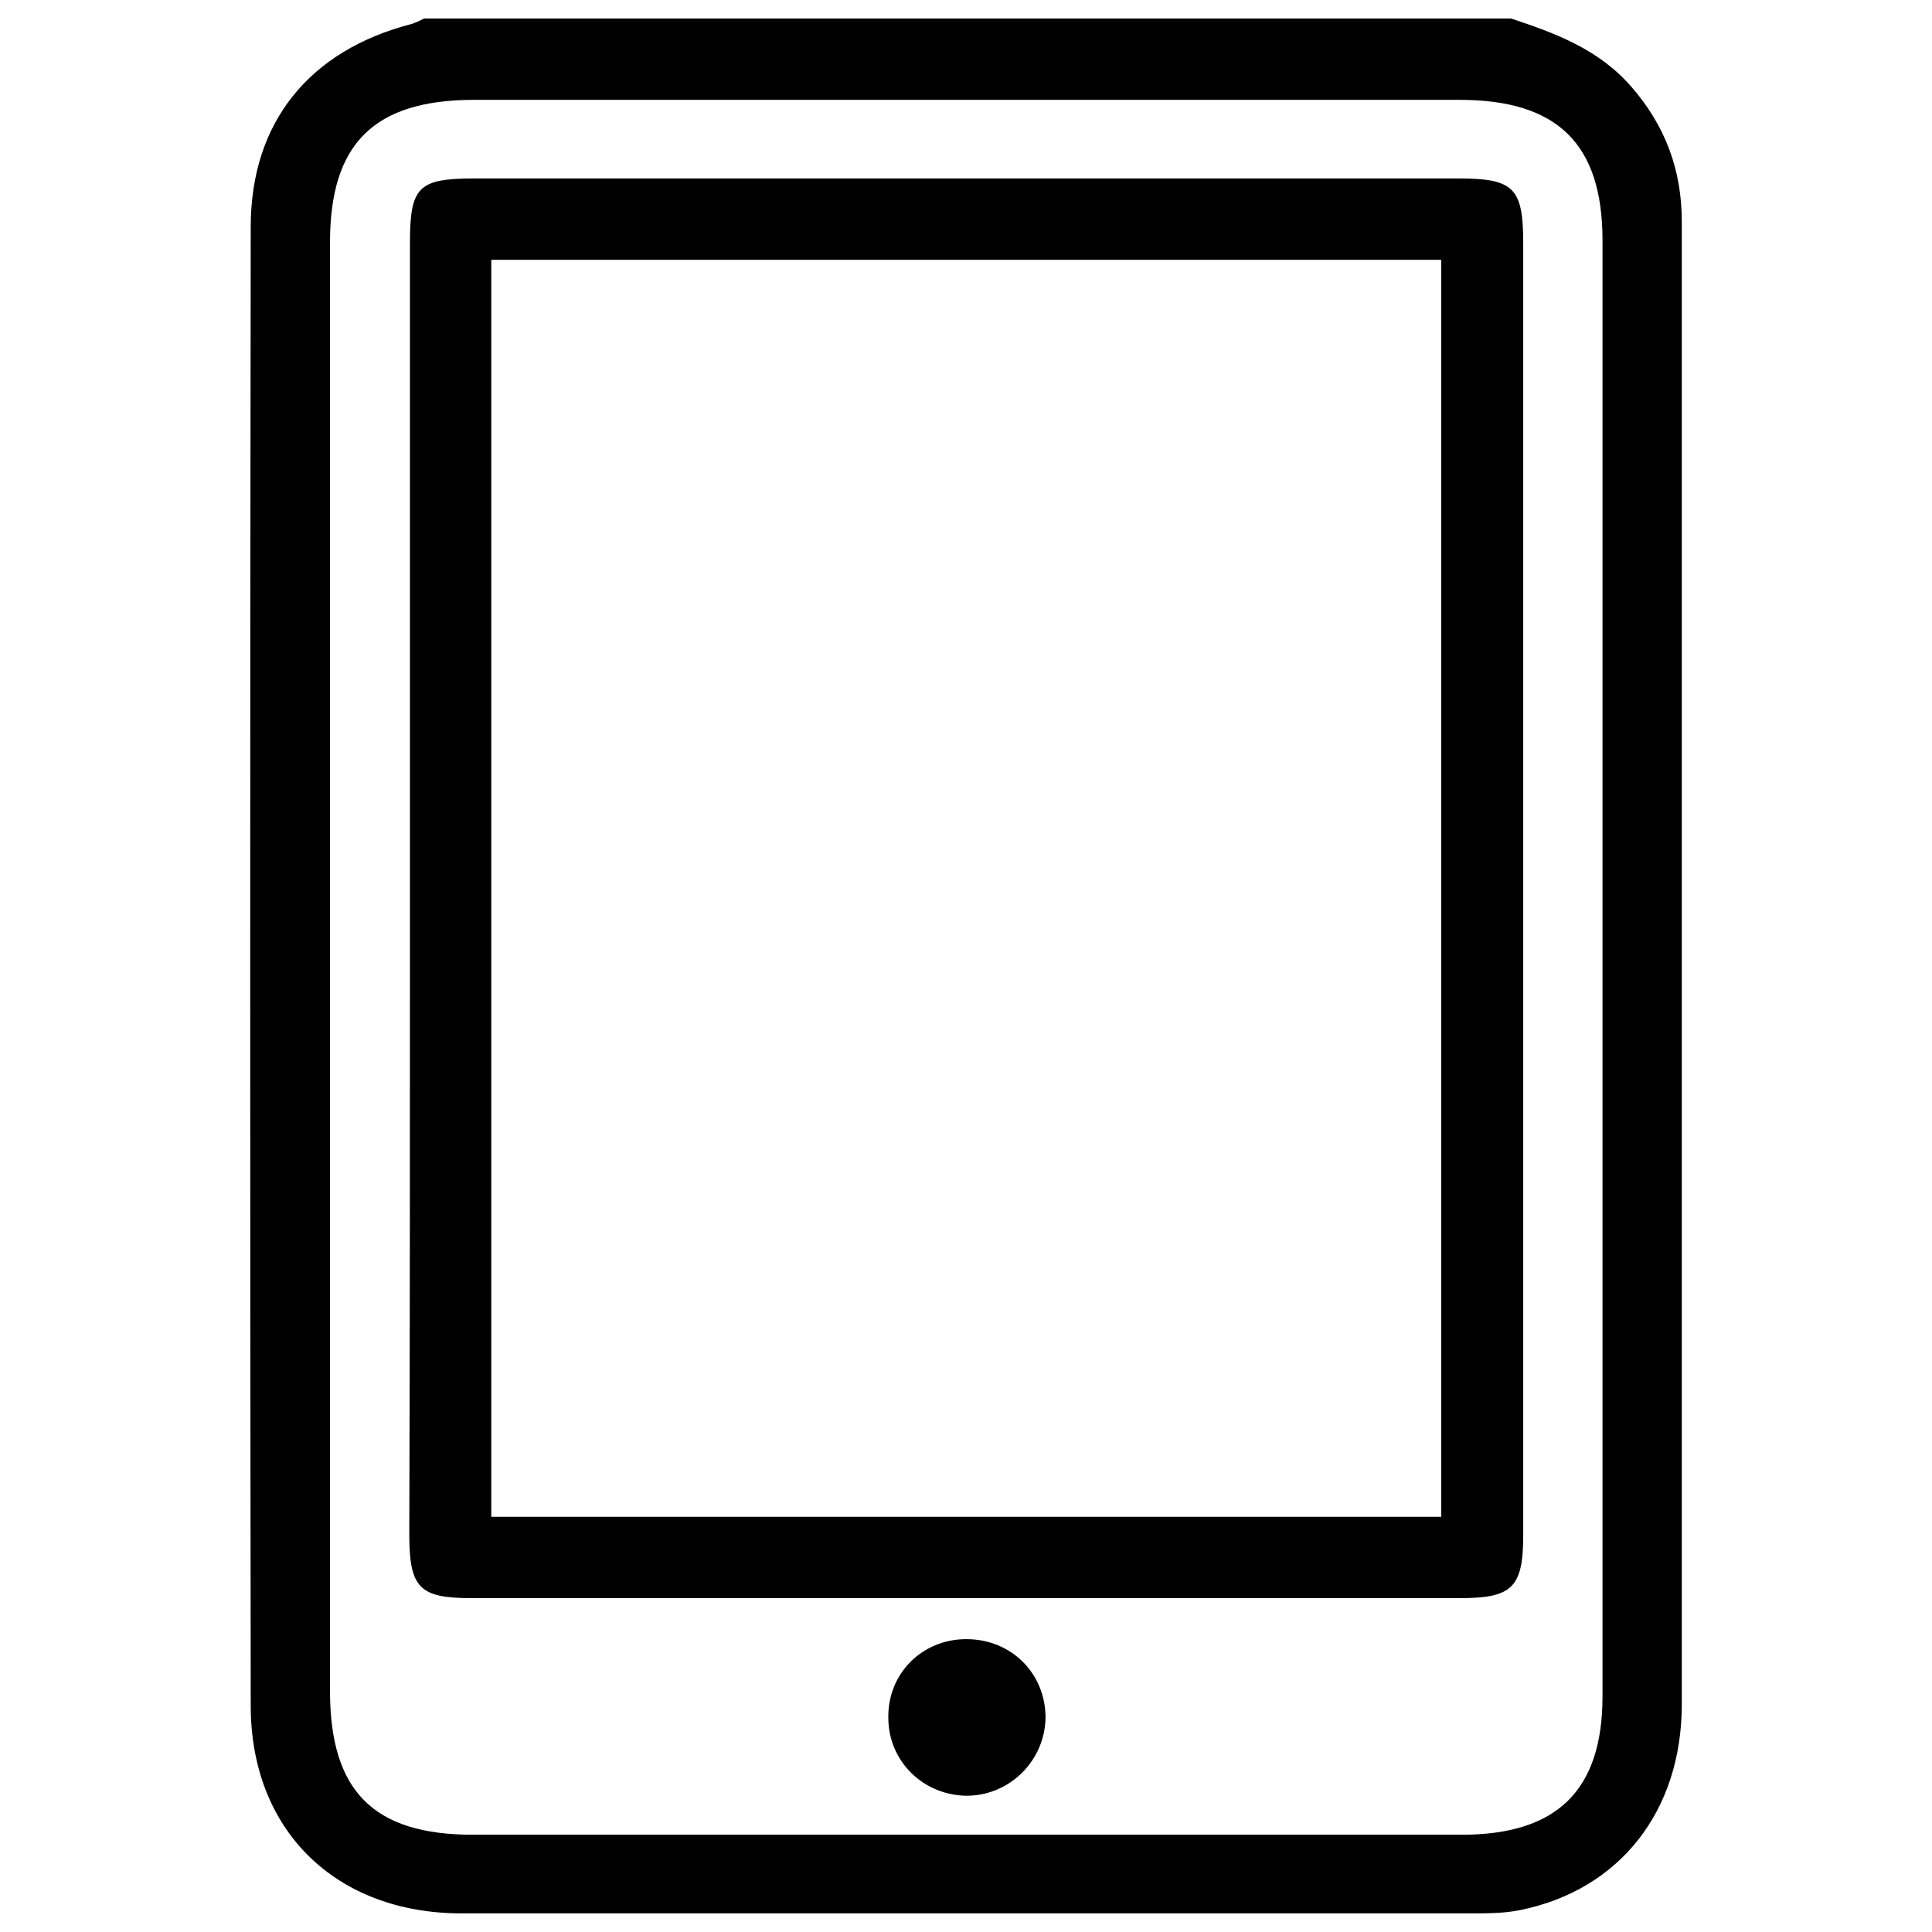 <svg width="52" height="52" viewBox="0 0 53 52" fill="none" xmlns="http://www.w3.org/2000/svg">
<path d="M41.452 0.008C42.679 0.413 43.868 0.856 44.76 1.889C45.69 2.958 46.136 4.175 46.136 5.577C46.136 8.029 46.136 10.482 46.136 12.916C46.136 24.035 46.136 35.136 46.136 46.255C46.136 49.187 44.426 51.344 41.712 51.897C41.266 51.989 40.801 51.989 40.337 51.989C31.117 51.989 21.878 51.989 12.659 51.989C9.22 51.989 6.878 49.721 6.878 46.291C6.859 32.775 6.859 19.24 6.878 5.724C6.878 2.848 8.495 0.874 11.302 0.155C11.413 0.118 11.525 0.063 11.636 0.008C21.562 0.008 31.507 0.008 41.452 0.008ZM9.053 25.953C9.053 32.591 9.053 39.248 9.053 45.886C9.053 48.633 10.242 49.832 12.975 49.832C22.009 49.832 31.061 49.832 40.095 49.832C42.716 49.832 43.961 48.615 43.961 46.033C43.961 32.72 43.961 19.406 43.961 6.093C43.961 3.438 42.716 2.239 40.039 2.239C31.024 2.239 22.009 2.239 13.012 2.239C10.261 2.239 9.053 3.438 9.053 6.148C9.053 12.731 9.053 19.351 9.053 25.953ZM11.246 23.887C11.246 17.986 11.246 12.067 11.246 6.167C11.246 4.636 11.469 4.396 12.993 4.396C22.009 4.396 31.005 4.396 40.02 4.396C41.526 4.396 41.786 4.655 41.786 6.167C41.786 17.986 41.786 29.788 41.786 41.608C41.786 43.046 41.489 43.341 40.058 43.341C31.024 43.341 21.971 43.341 12.938 43.341C11.506 43.341 11.228 43.065 11.228 41.589C11.246 35.707 11.246 29.788 11.246 23.887ZM13.477 41.11C22.213 41.11 30.875 41.11 39.537 41.11C39.537 29.567 39.537 18.097 39.537 6.628C30.819 6.628 22.176 6.628 13.477 6.628C13.477 18.152 13.477 29.604 13.477 41.11ZM28.682 46.587C28.663 45.388 27.734 44.466 26.507 44.466C25.299 44.466 24.351 45.406 24.369 46.623C24.369 47.822 25.336 48.762 26.544 48.762C27.734 48.744 28.682 47.767 28.682 46.587Z" fill="black"/>
</svg>

